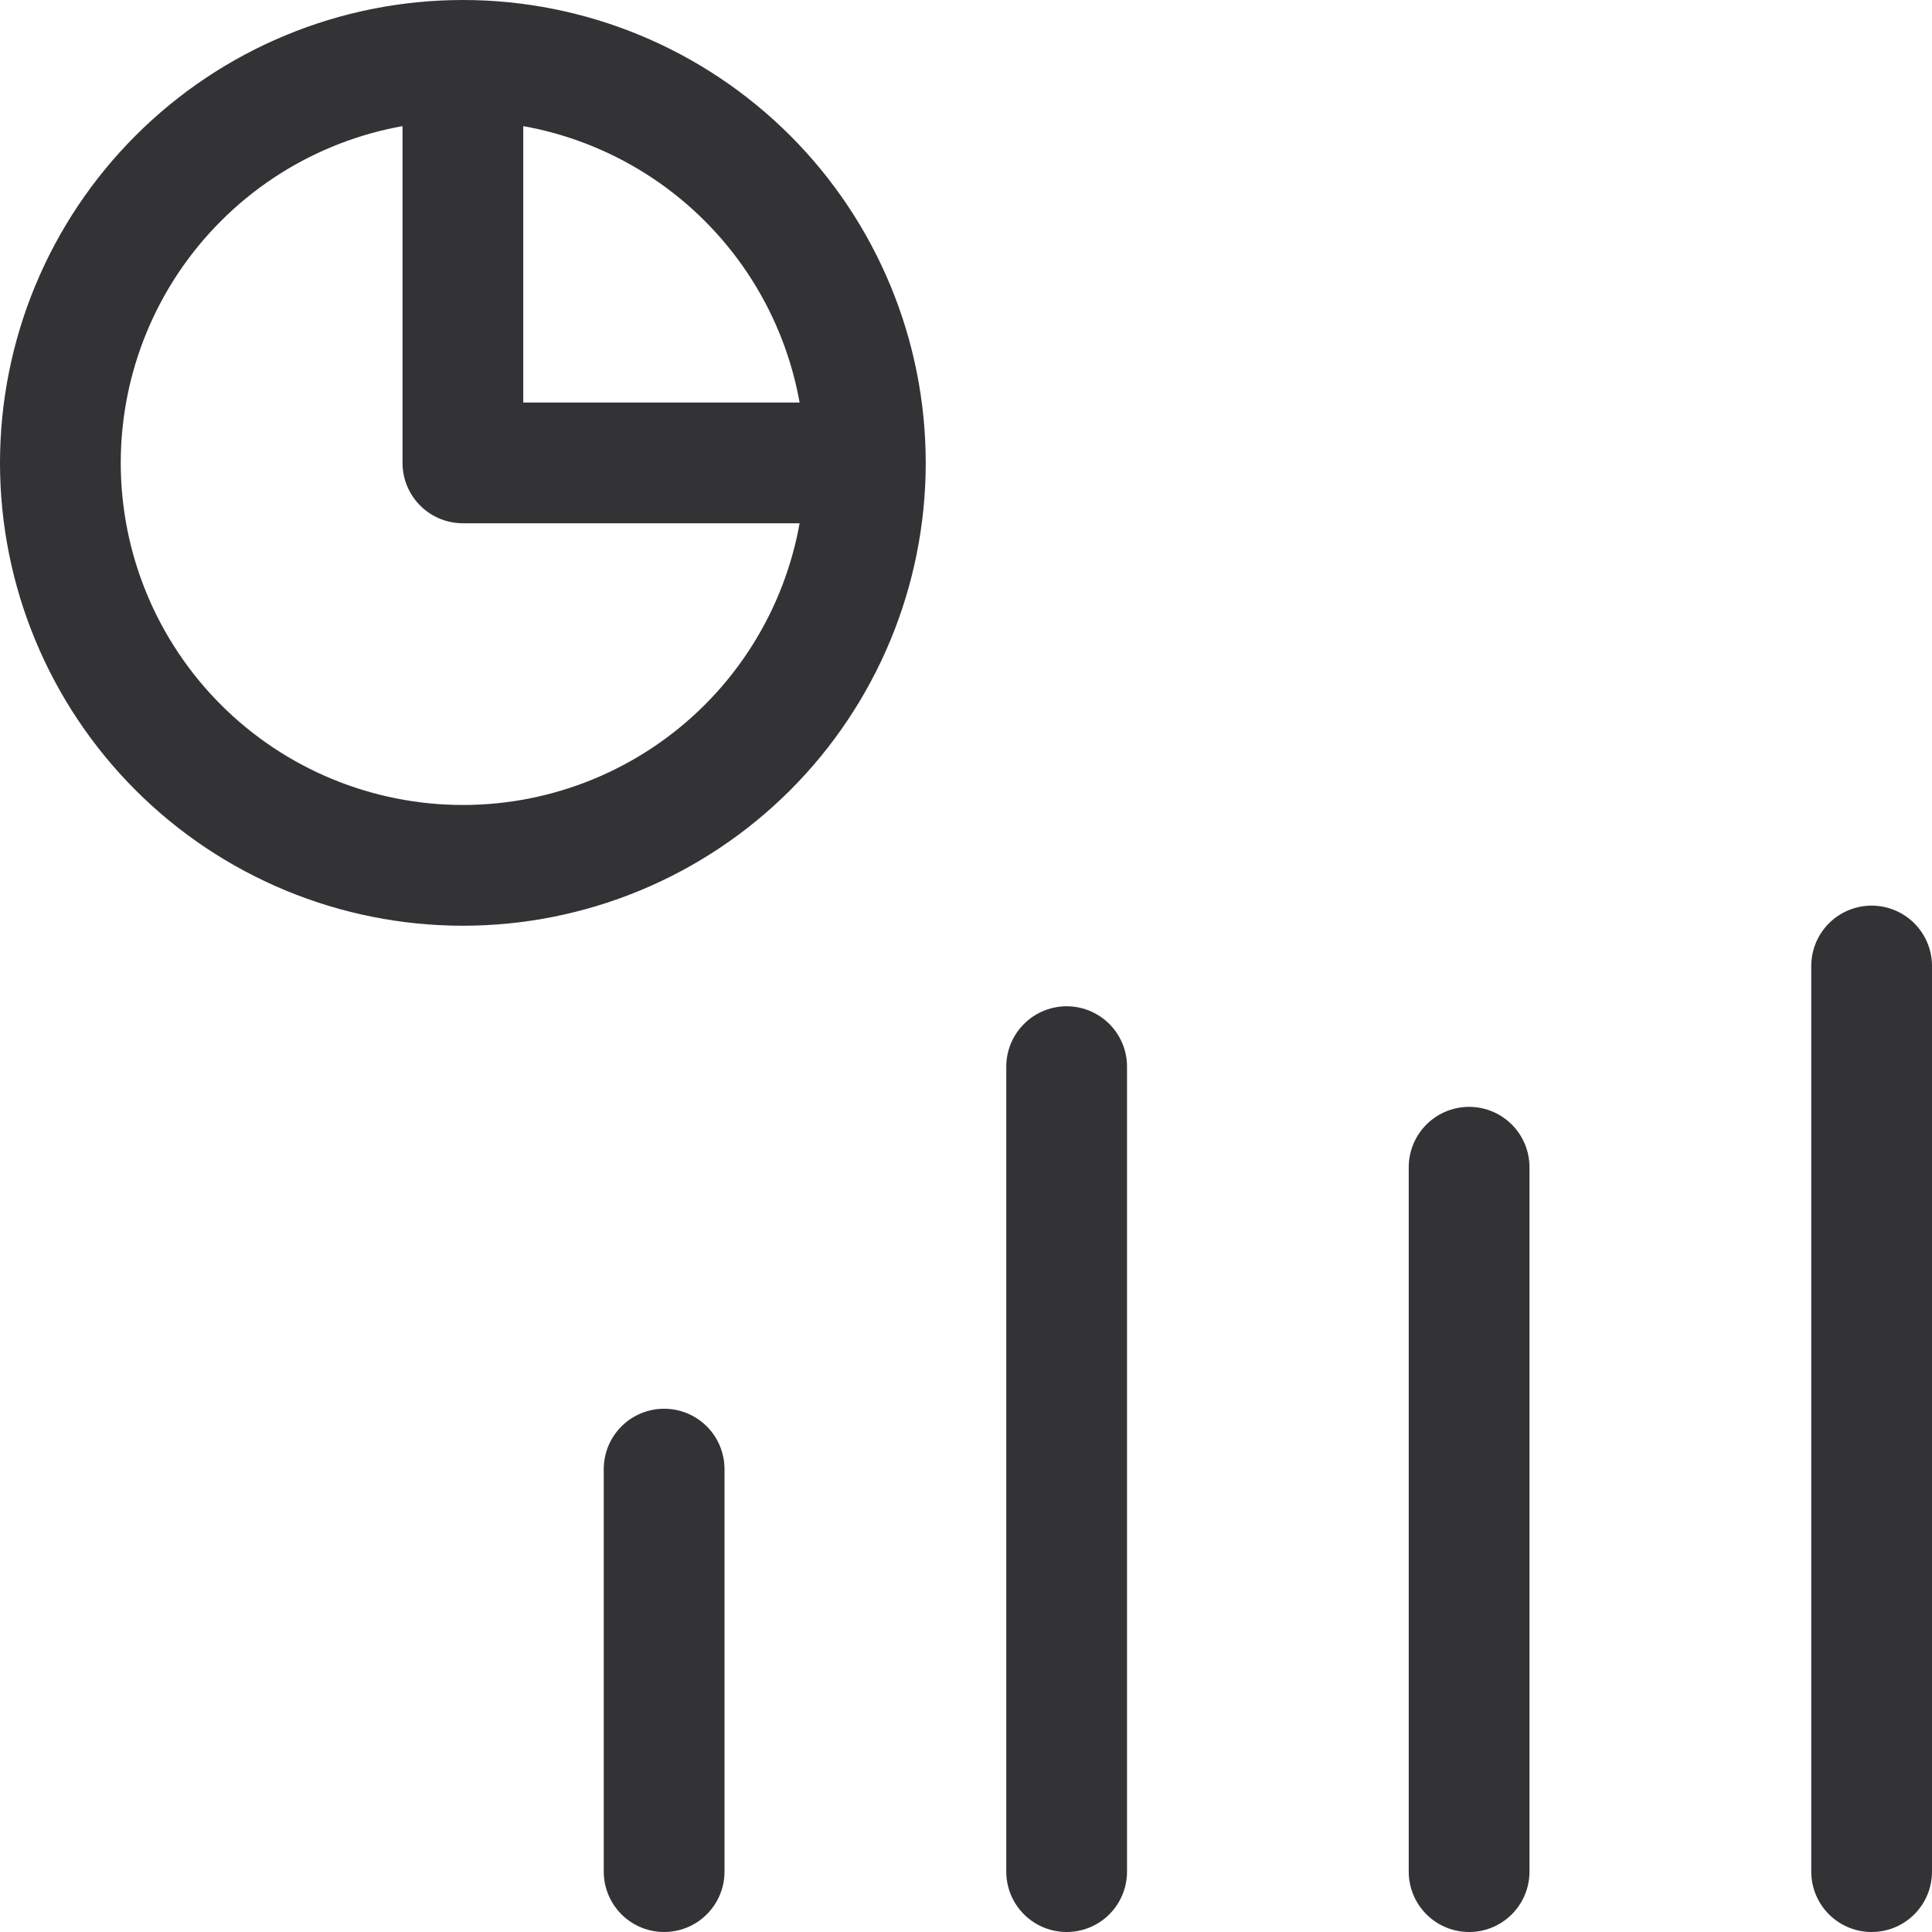 <svg width="32" height="32" viewBox="0 0 32 32" fill="none" xmlns="http://www.w3.org/2000/svg">
<path d="M14.333 7.667C14.333 9.435 13.631 11.13 12.381 12.381C11.13 13.631 9.435 14.333 7.667 14.333C5.899 14.333 4.203 13.631 2.953 12.381C1.702 11.13 1 9.435 1 7.667C1 5.899 1.702 4.203 2.953 2.953C4.203 1.702 5.899 1 7.667 1M14.333 7.667C14.333 5.899 13.631 4.203 12.381 2.953C11.13 1.702 9.435 1 7.667 1M14.333 7.667H7.667V1M11 24.333V31M24.333 19.333V31M17.667 17.667V31M31 16V31" stroke="#333335" stroke-width="2" stroke-linecap="round" stroke-linejoin="round"/>
</svg>
